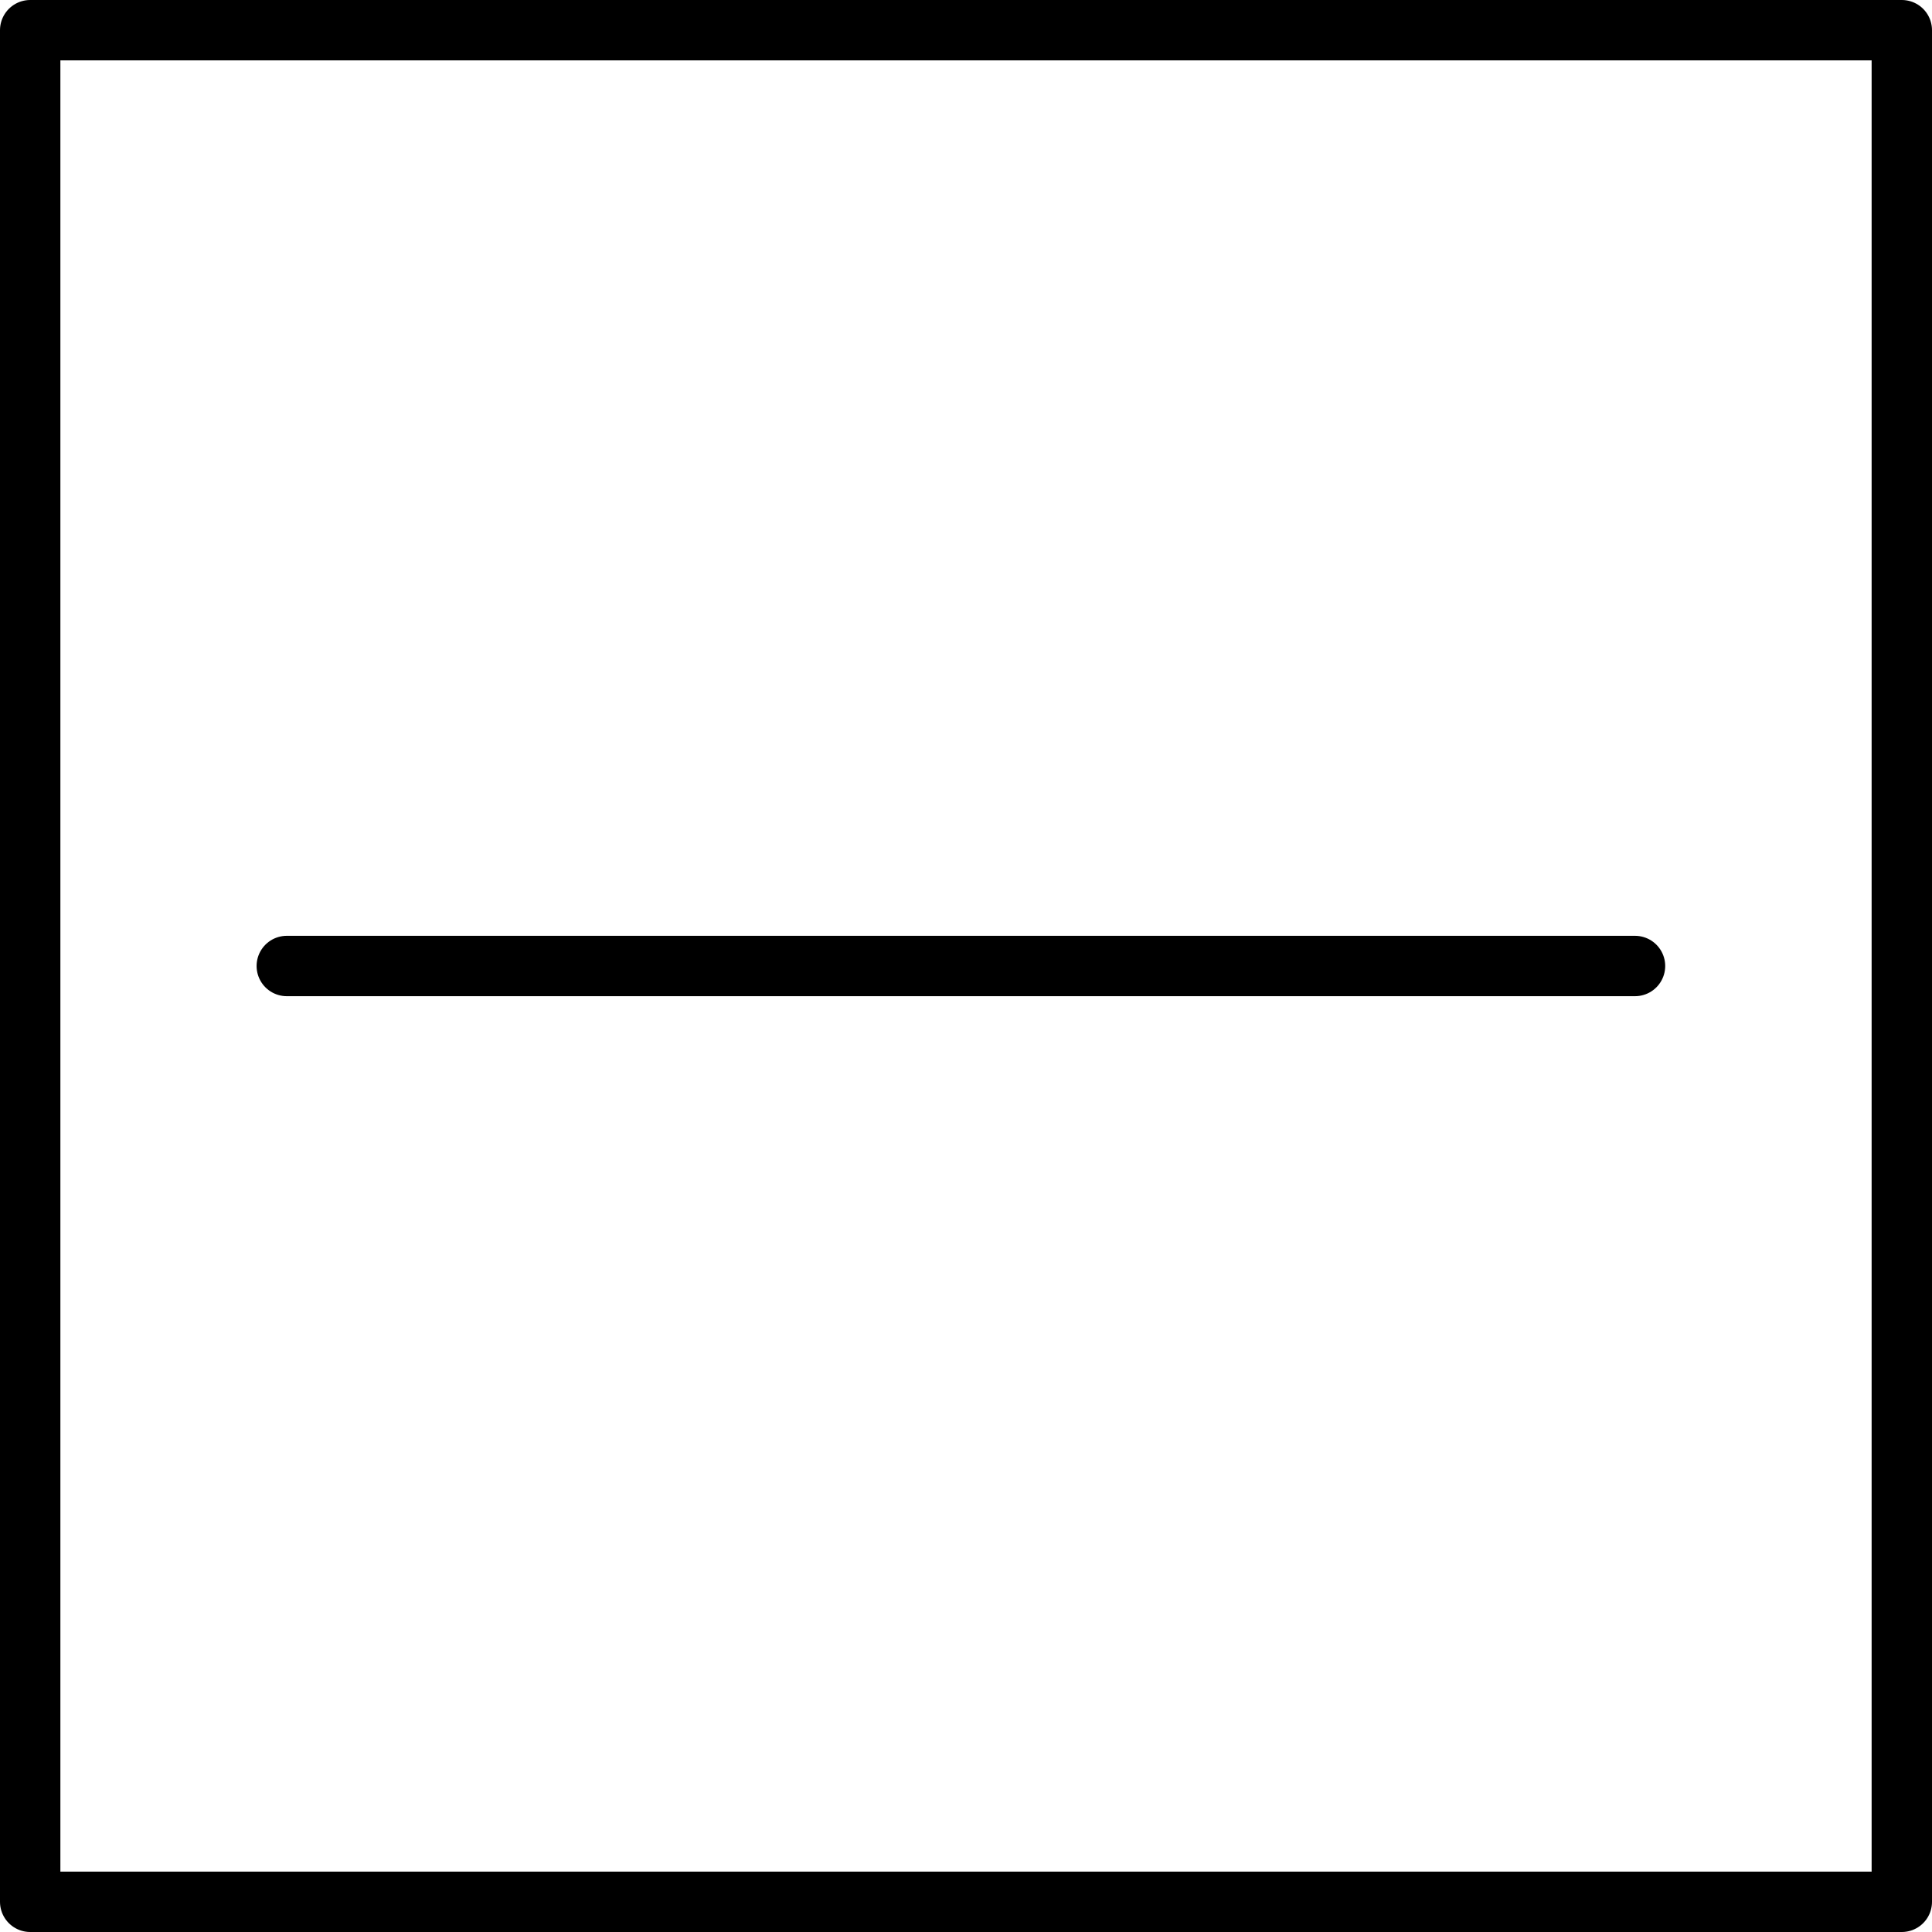 <svg viewBox="0 0 64 64" height="64" width="64" xmlns="http://www.w3.org/2000/svg">
  <g transform="translate(-762 -225)" data-sanitized-data-name="Group 13" data-name="Group 13" id="Group_13">
    <g stroke-width="2" stroke-linejoin="round" stroke="#000" fill="#fff" transform="translate(762 225)" data-sanitized-data-name="Rectangle 1" data-name="Rectangle 1" id="Rectangle_1">
      <rect stroke="none" height="64" width="64"></rect>
      <rect fill="none" height="62" width="62" y="1" x="1"></rect>
    </g>
    <line stroke-width="2" stroke-linecap="round" stroke="#000" fill="none" transform="translate(771.5 257)" x2="44.662" data-sanitized-data-name="Line 8" data-name="Line 8" id="Line_8"></line>
  </g>
</svg>
